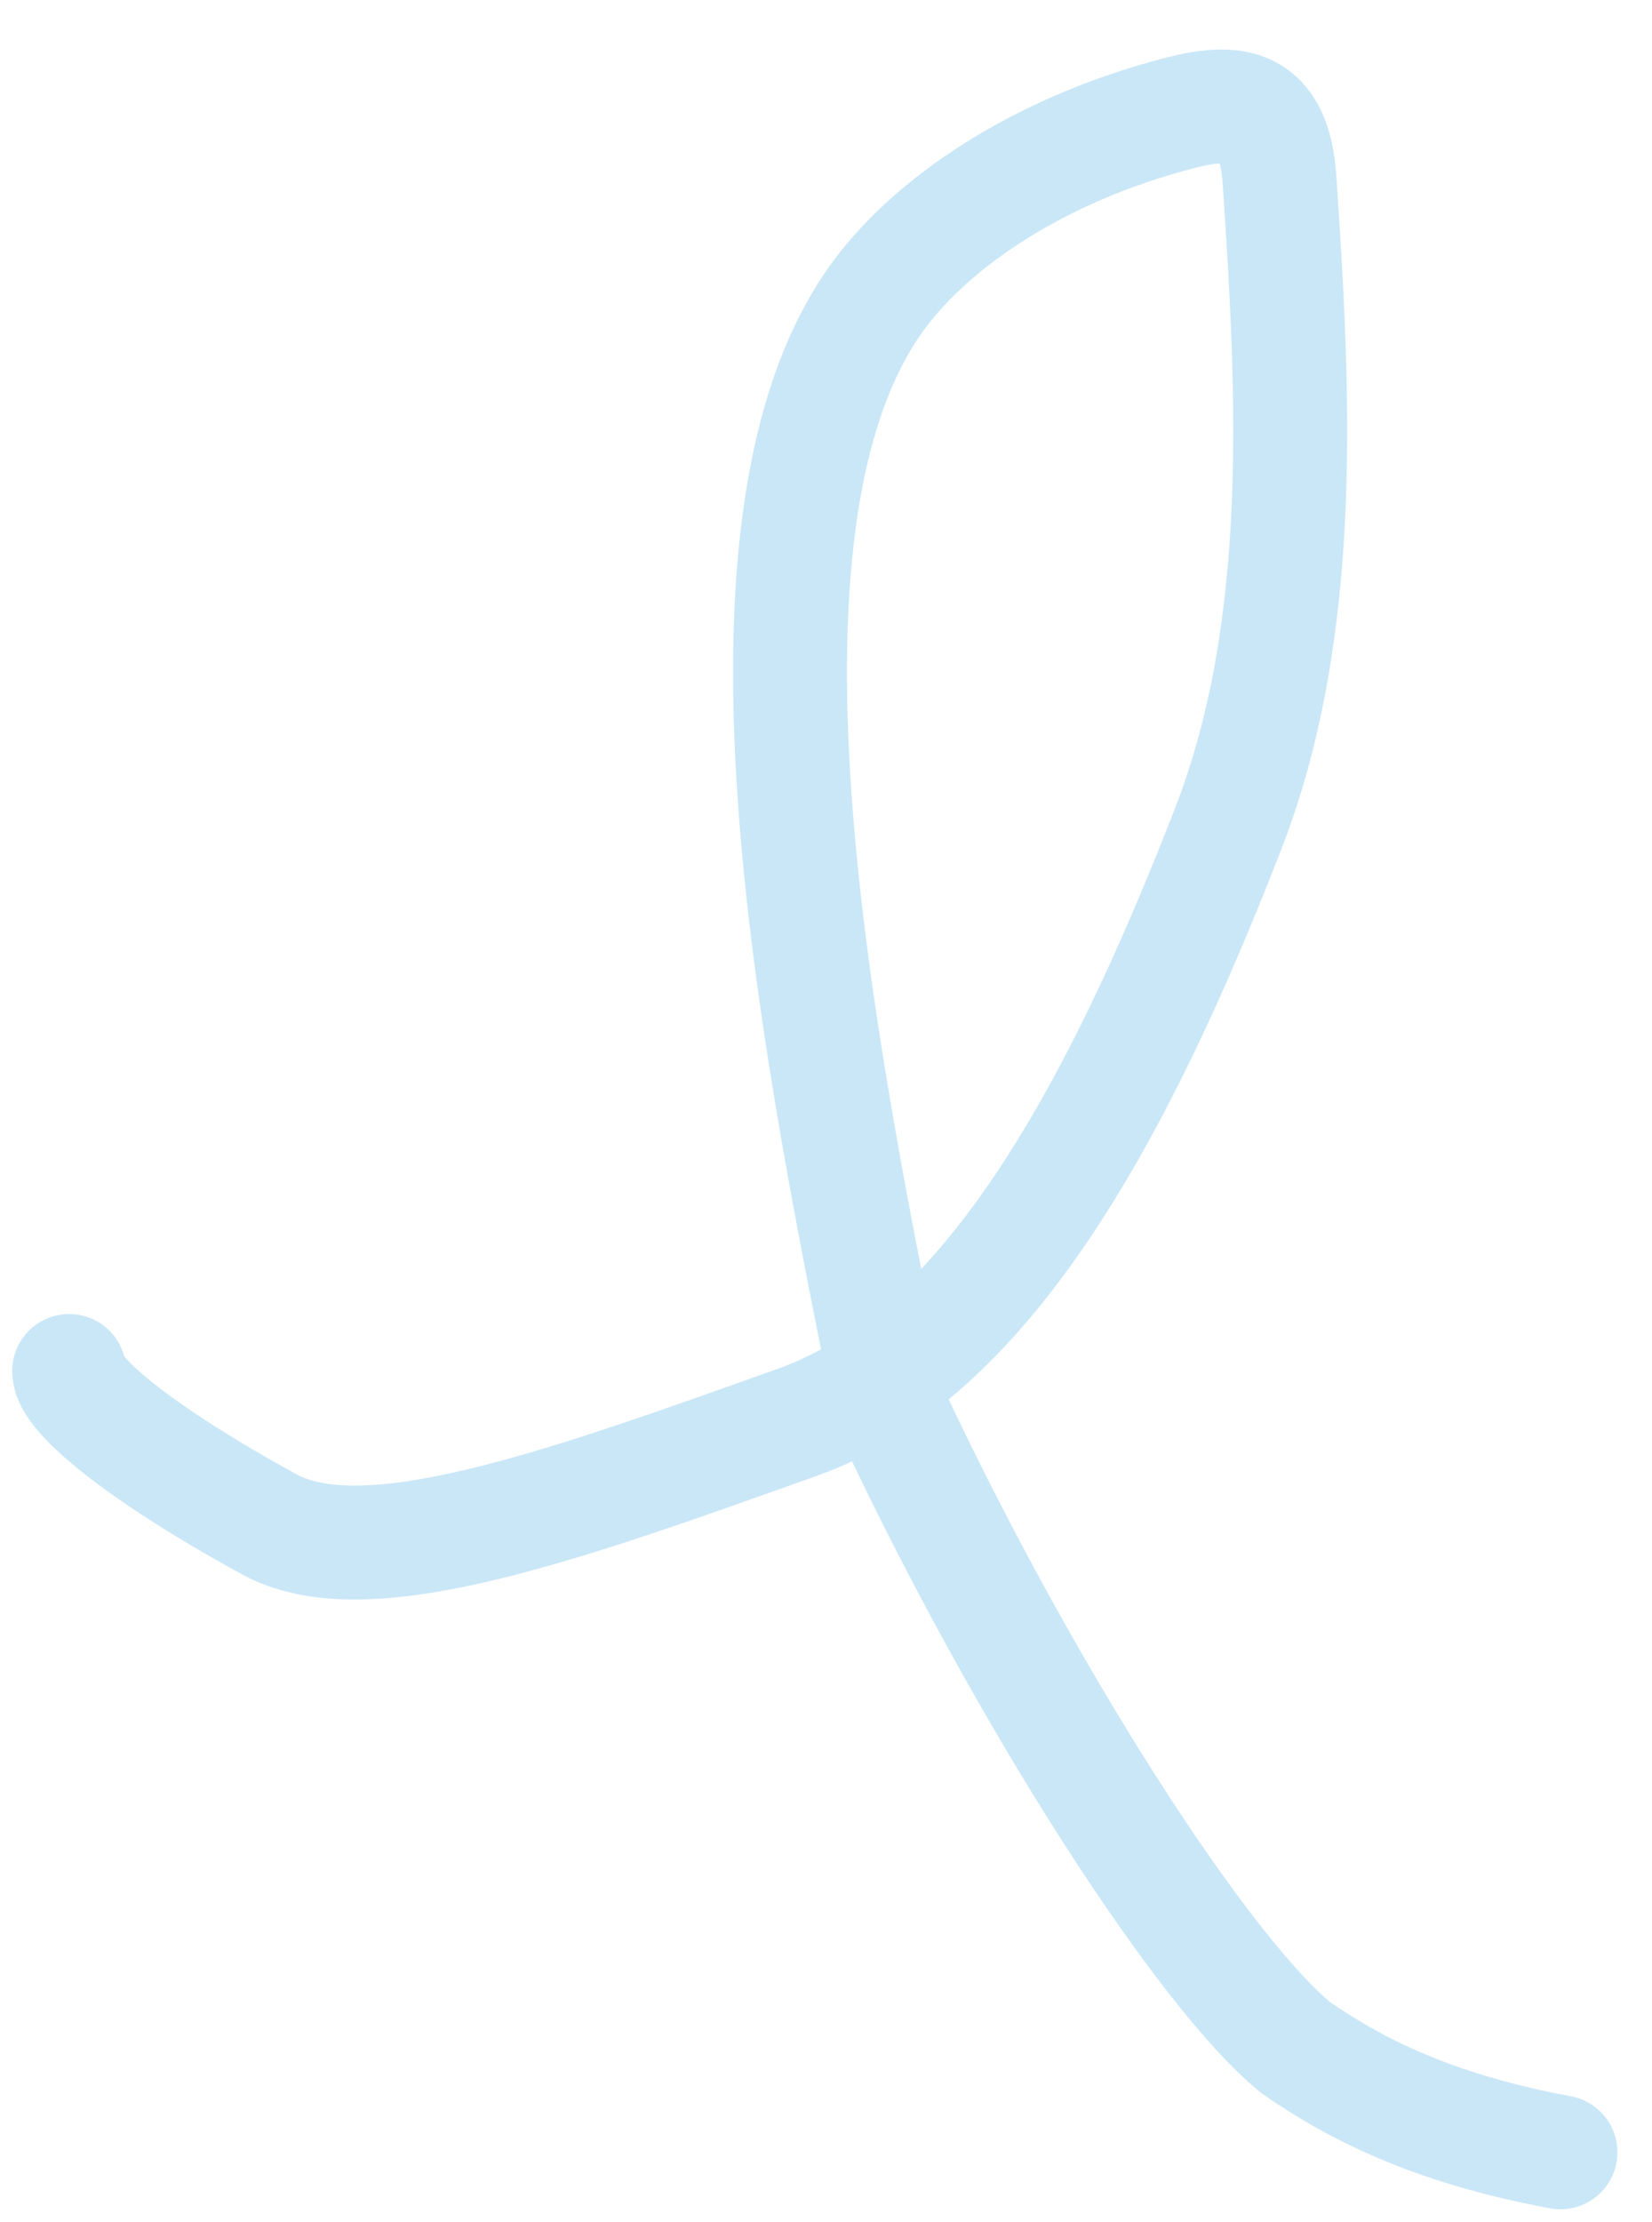 <?xml version="1.0" encoding="UTF-8"?> <svg xmlns="http://www.w3.org/2000/svg" width="29" height="39" viewBox="0 0 29 39" fill="none"><path d="M1.214 24.063C1.214 24.474 2.448 25.509 4.729 26.755C6.412 27.675 9.812 26.459 14.014 24.957C17.276 23.791 19.589 19.625 21.562 14.541C22.924 11.033 22.718 6.946 22.461 3.155C22.37 1.81 21.69 1.729 20.705 1.984C18.211 2.632 16.386 3.904 15.454 5.145C12.394 9.217 14.503 19.014 15.65 24.776C18.031 29.86 21.154 34.653 22.758 35.948C23.744 36.626 25.081 37.346 27.393 37.776" stroke="#CAE7F7" stroke-width="2" stroke-linecap="round"></path></svg> 